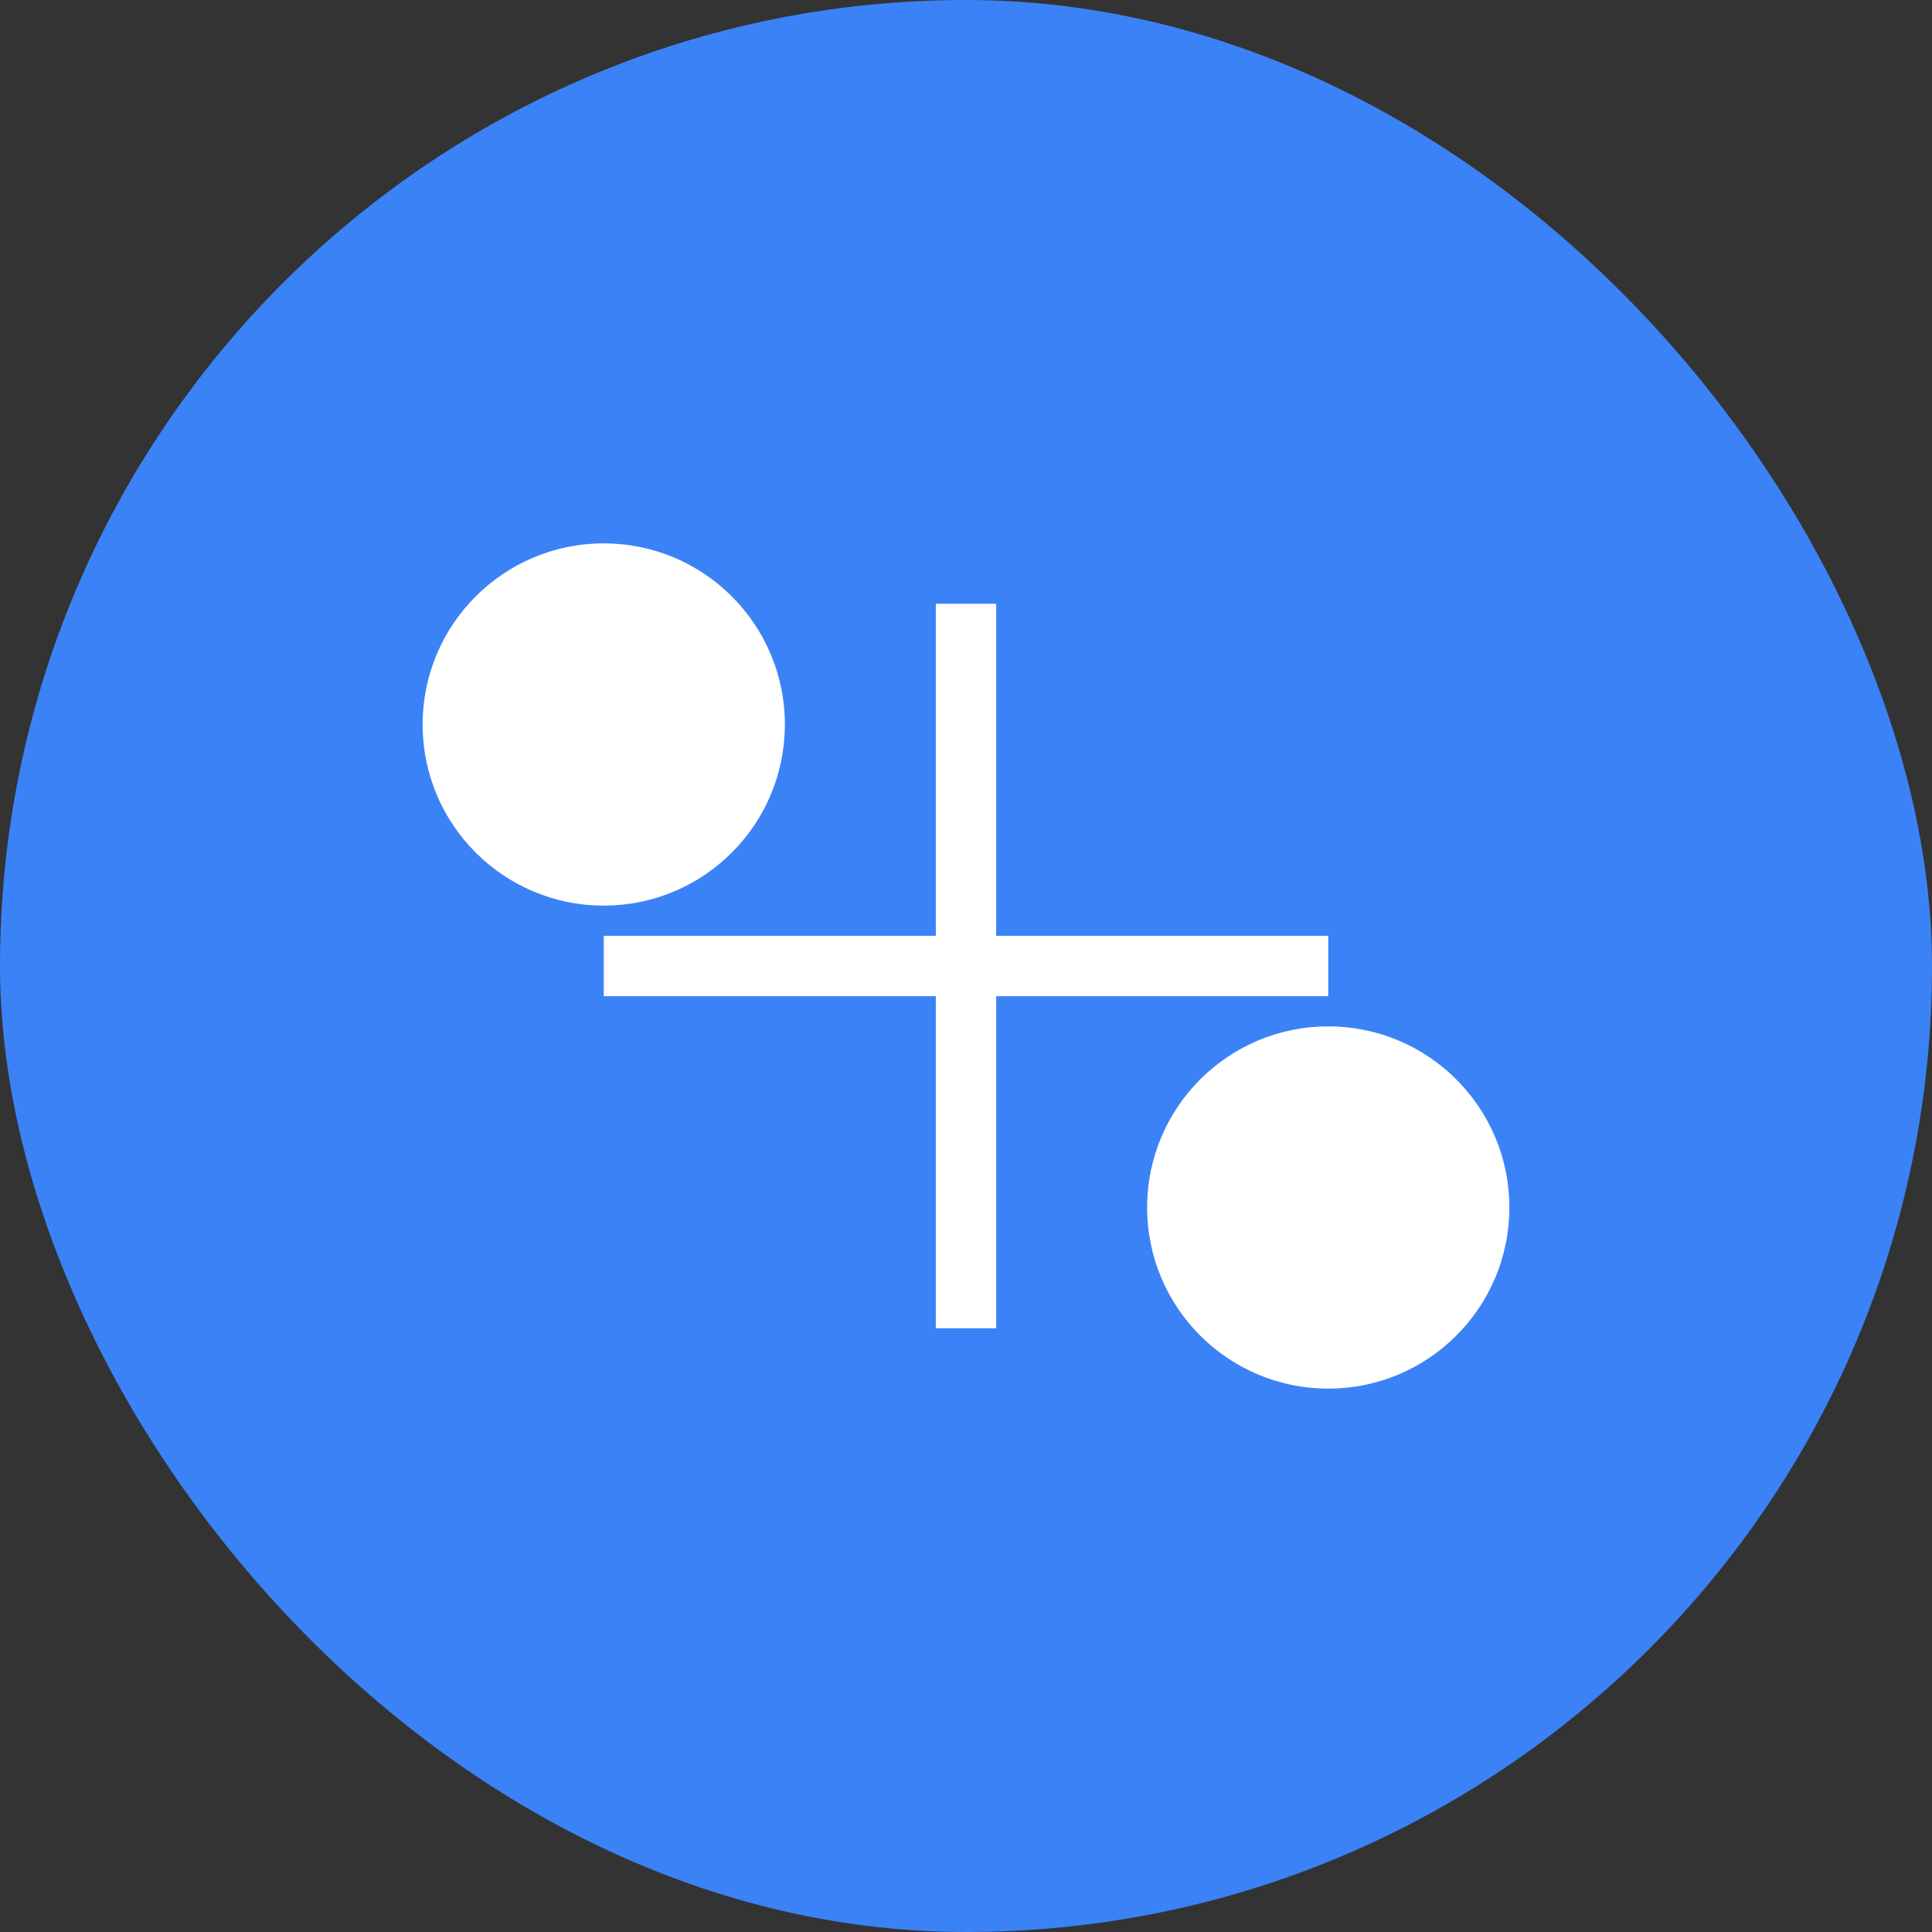 
<svg width="32" height="32" viewBox="0 0 32 32" fill="none" xmlns="http://www.w3.org/2000/svg">
  <rect x="0" y="0" width="32" height="32" fill="#333333" stroke="none"/>
  <rect width="32" height="32" rx="16" fill="#3B82F6"/>
  <path 
    d="M10 16H22M16 10V22" 
    stroke="white" 
    strokeWidth="2.5" 
    strokeLinecap="round" 
  />
  <circle cx="10" cy="12" r="3" fill="white" />
  <circle cx="22" cy="20" r="3" fill="white" />
</svg>
